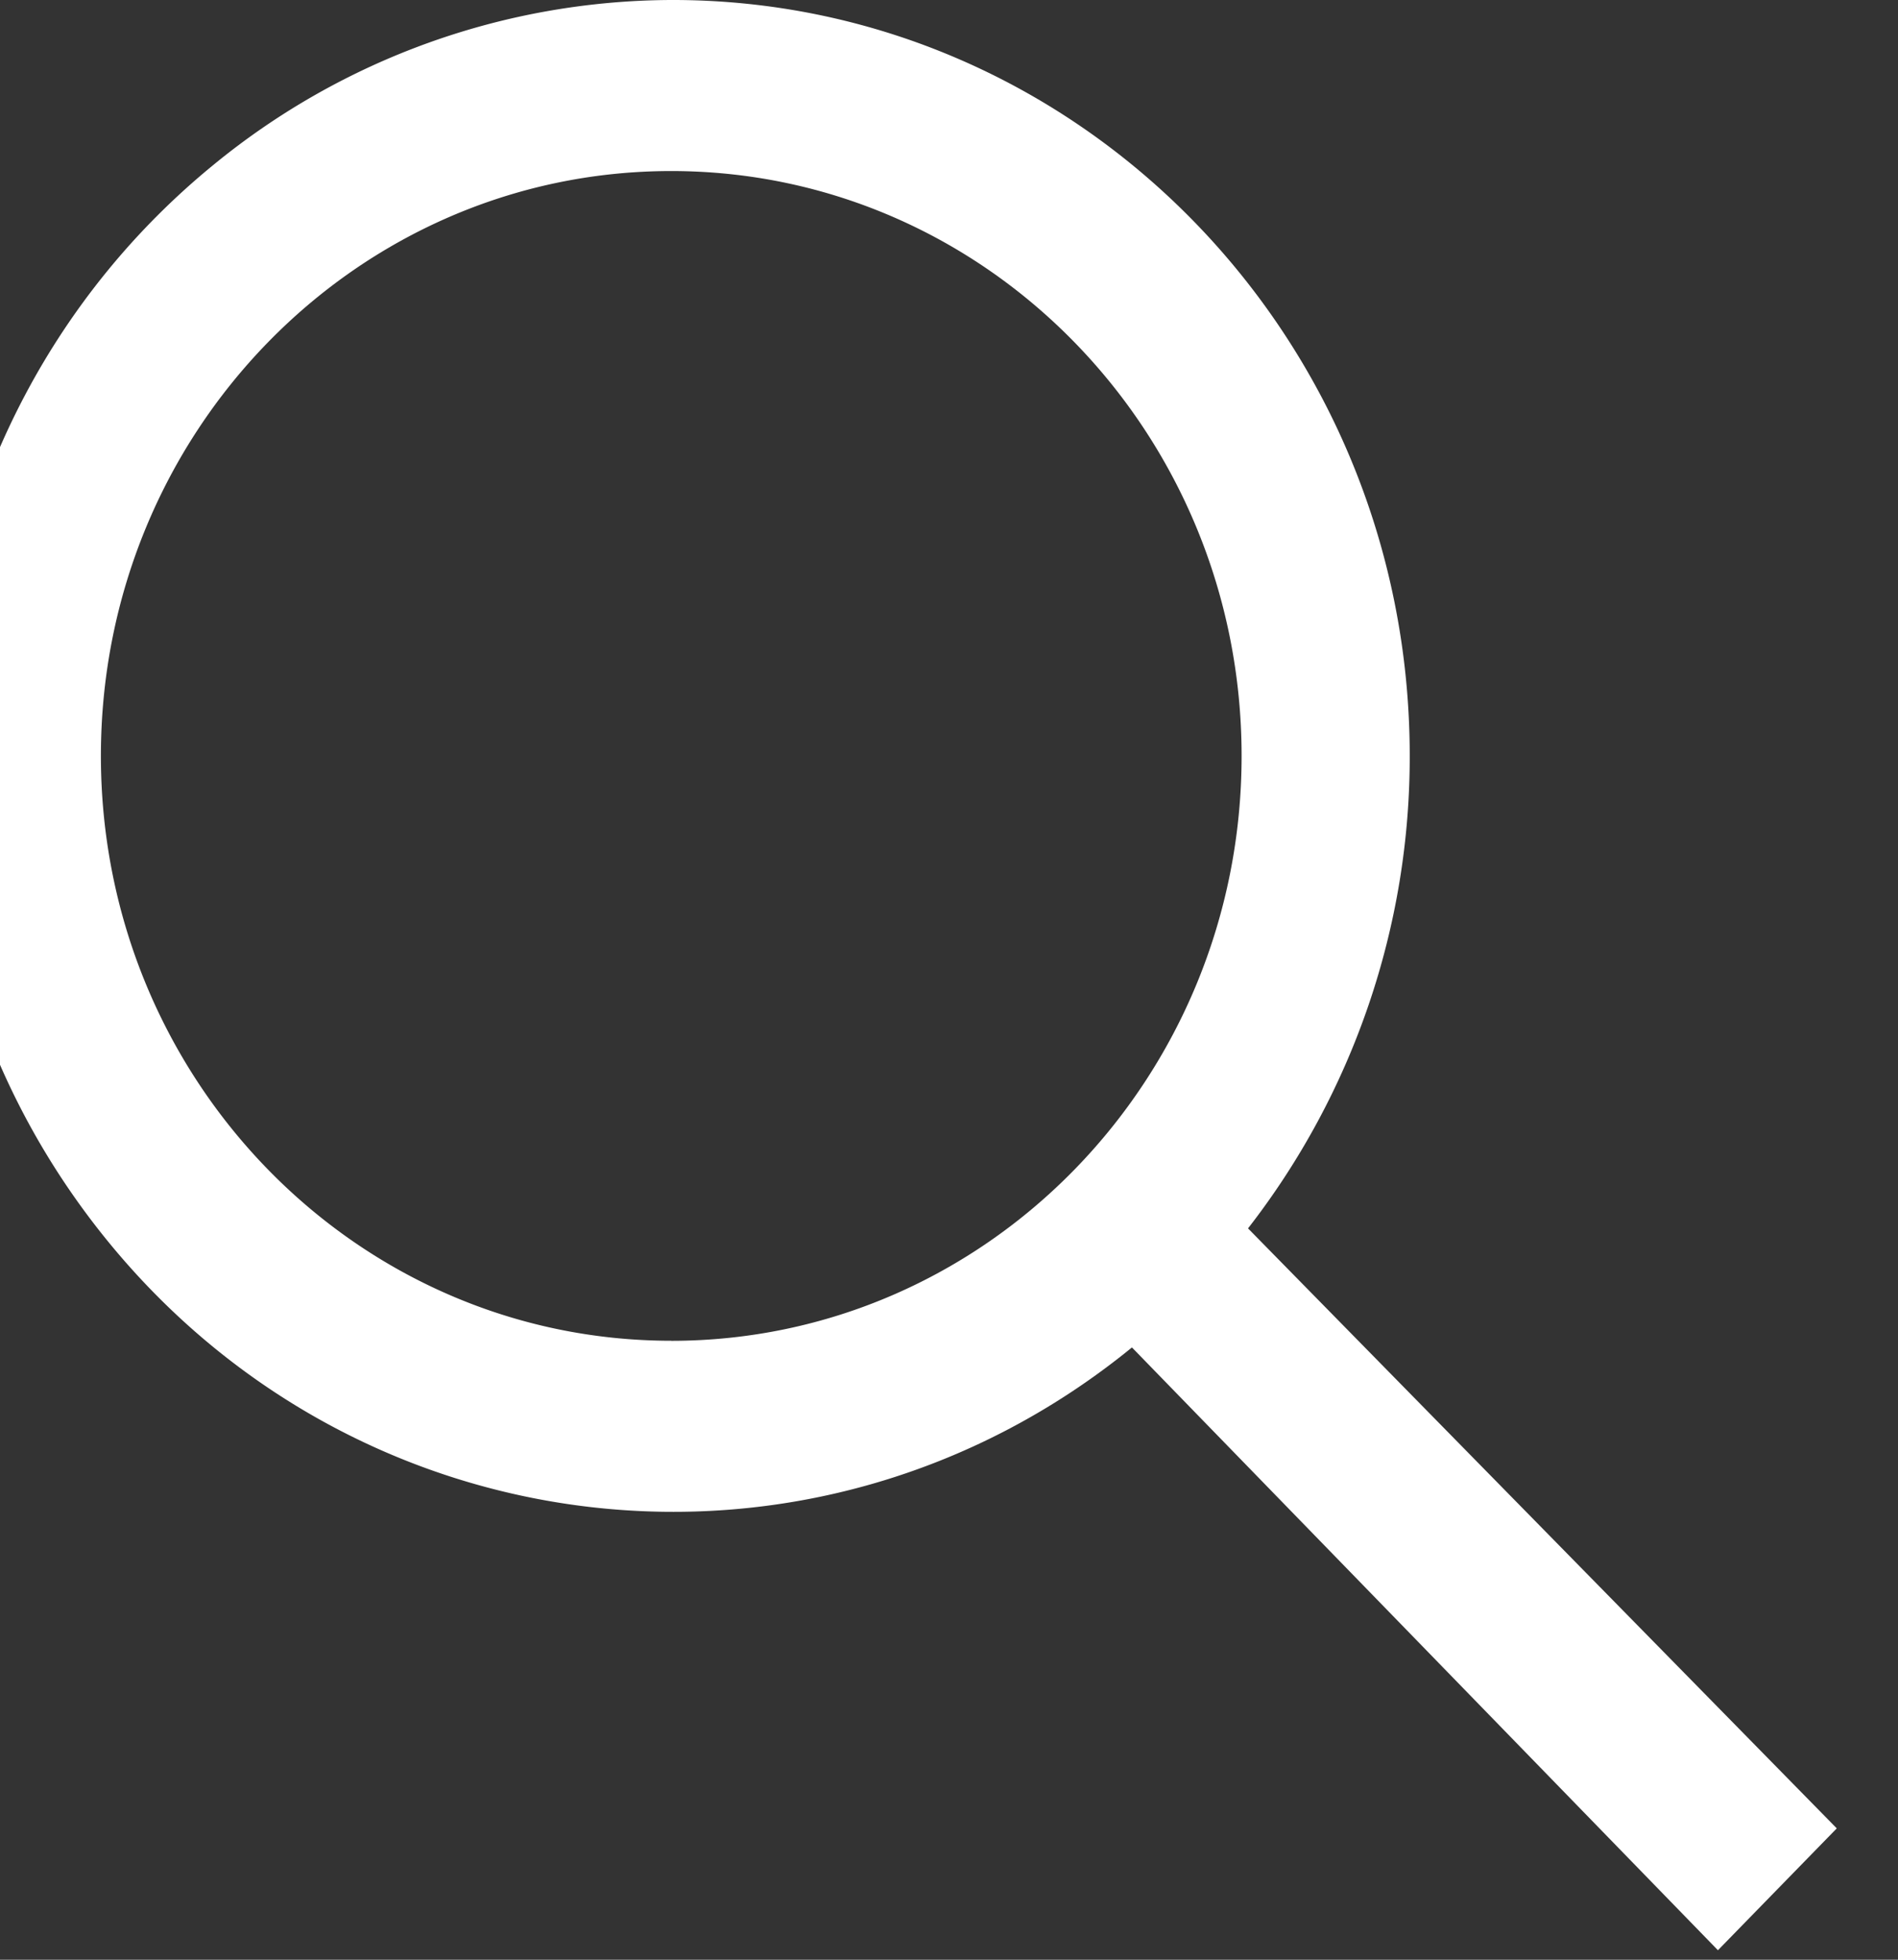 <svg xmlns="http://www.w3.org/2000/svg" width="31" height="32" viewBox="0 0 31 32">
    <rect x="0" y="0" width="31" height="32" fill="#333333" stroke="none"/>
    <path fill="#FFF" fill-rule="evenodd" d="M3.495 2.685A11.855 11.855 0 0 1 10.963 0c6.65-.013 12.05 5.503 12.062 12.32a12.541 12.541 0 0 1-2.641 7.738L30 29.855l-1.941 1.99-9.571-9.843c-5.203 4.244-12.777 3.36-16.917-1.973-4.14-5.335-3.278-13.1 1.924-17.344zm7.468 19.209c5.145 0 9.316-4.276 9.316-9.55 0-5.276-4.171-9.551-9.316-9.551-5.144 0-9.315 4.275-9.315 9.55s4.17 9.55 9.315 9.55z"/>
</svg>
